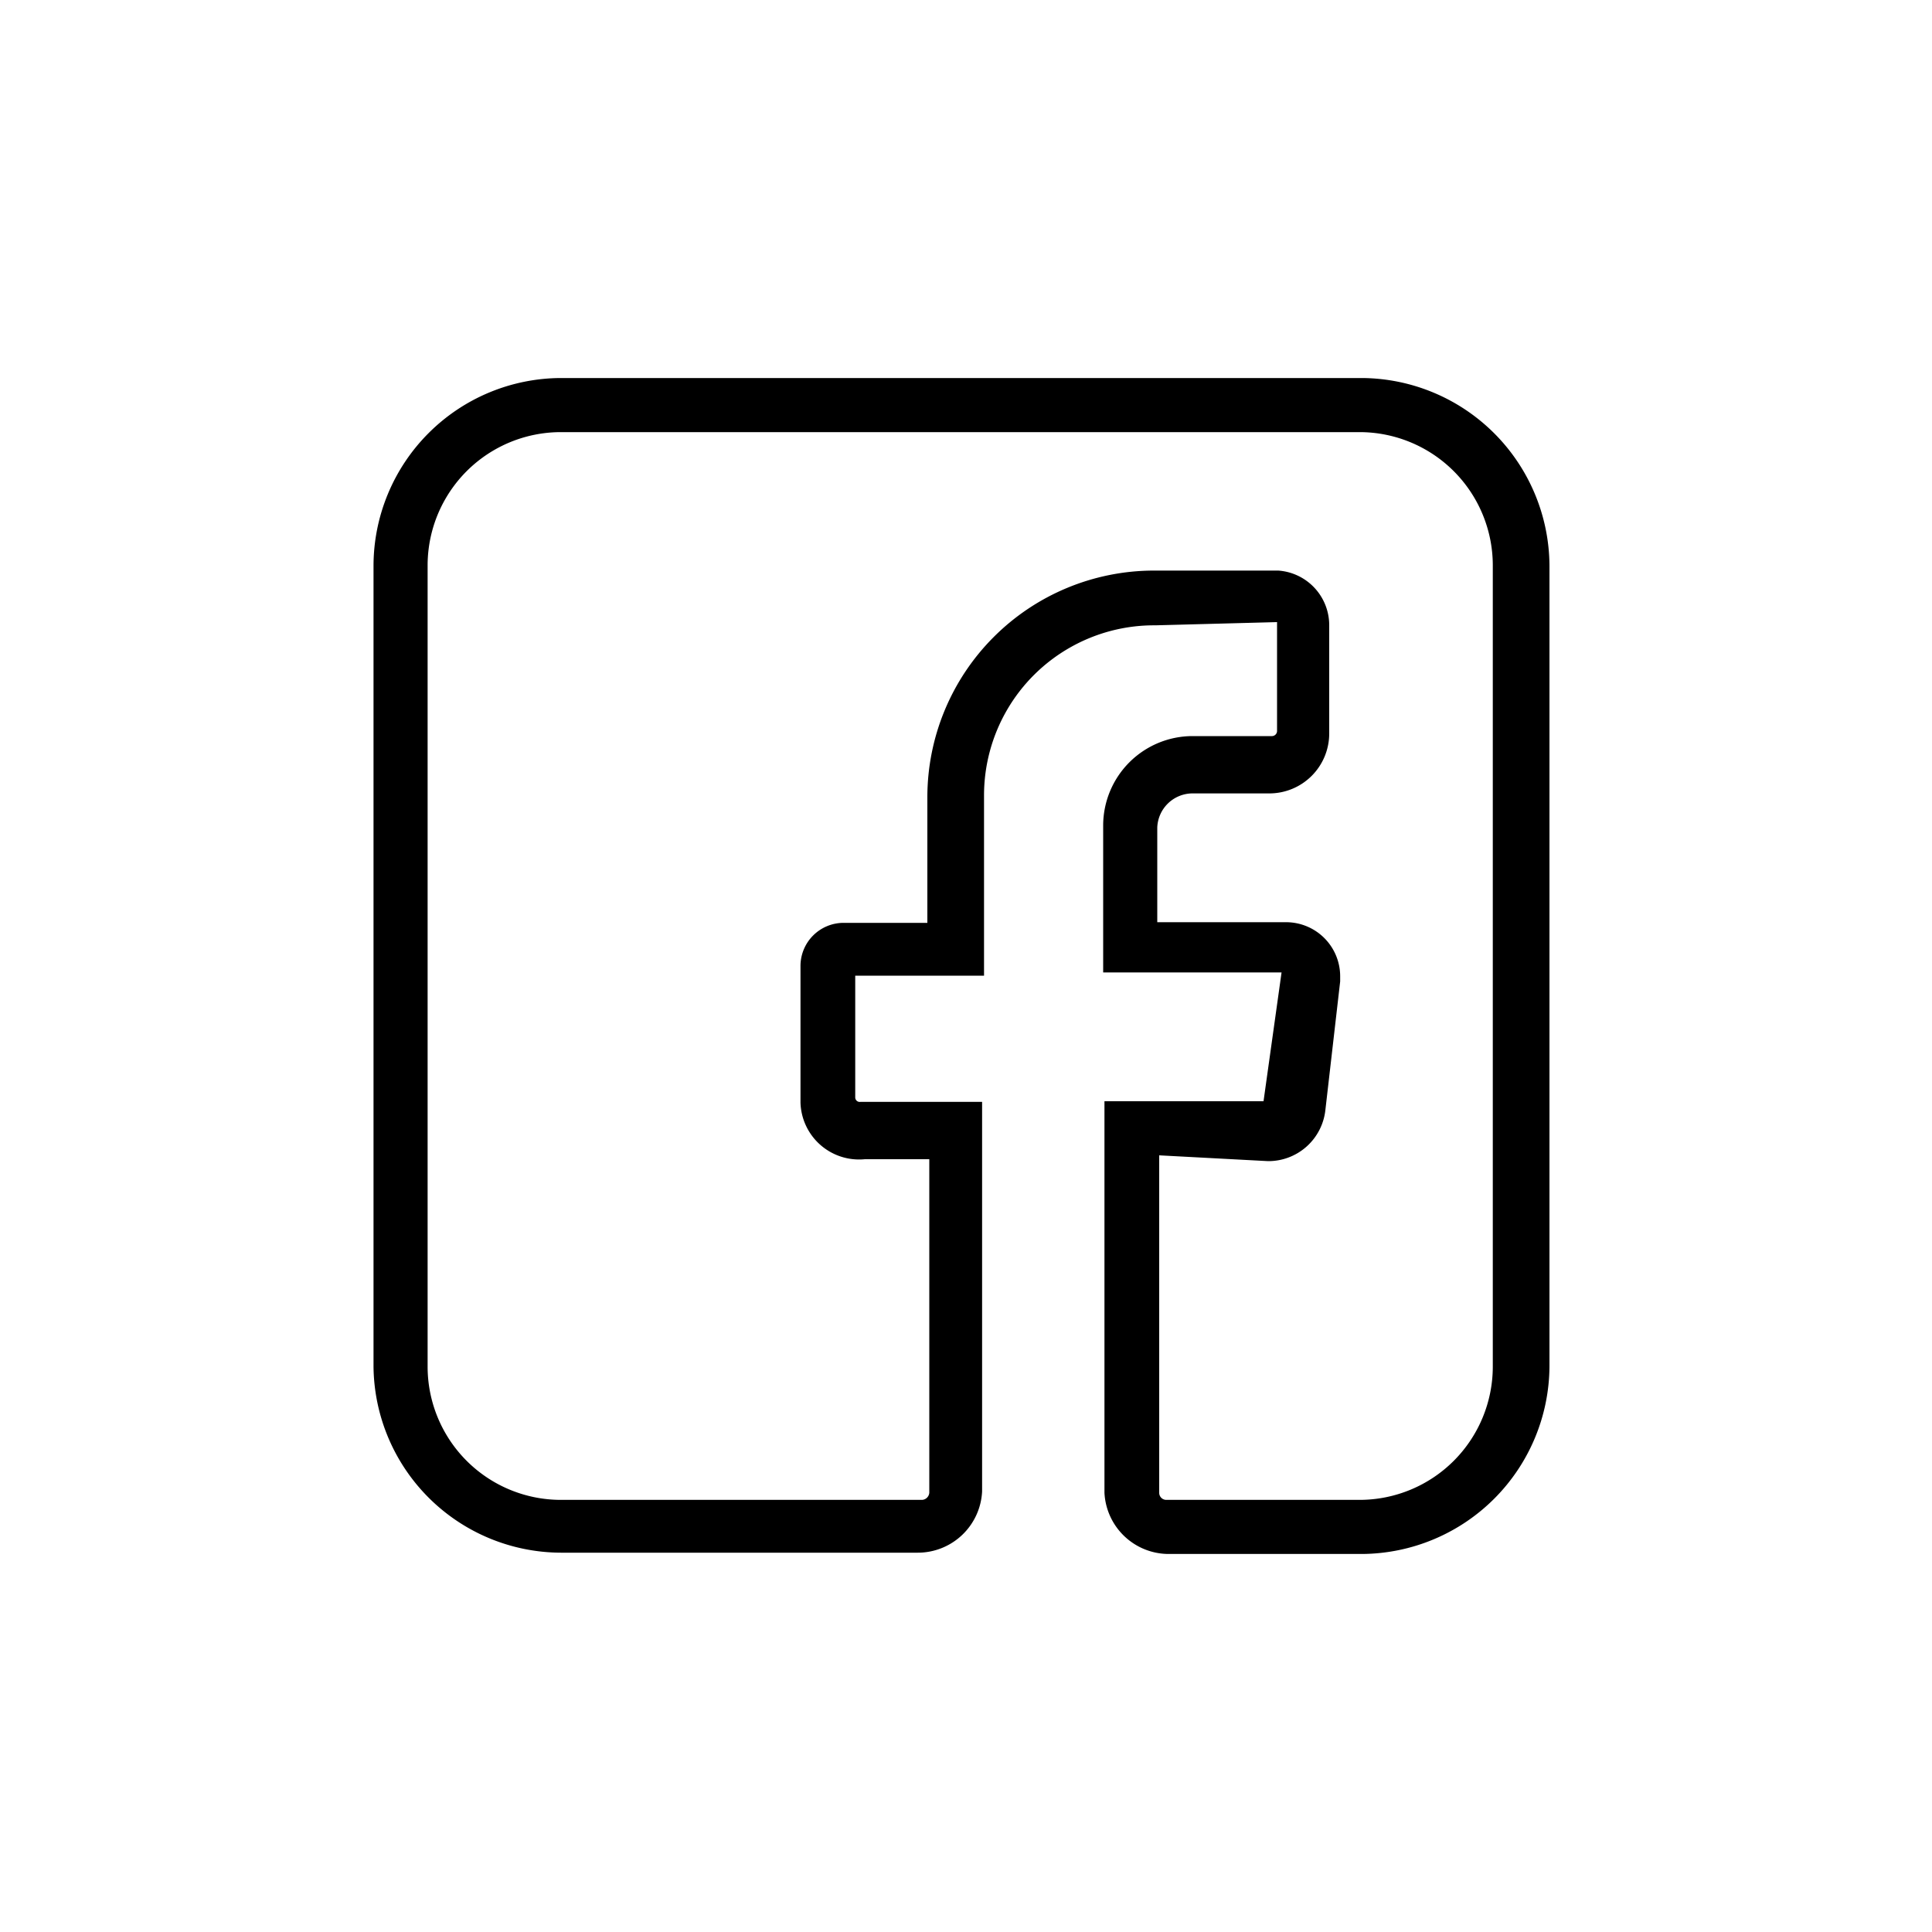 <svg data-name="Ebene 1" id="sm-facebook-logo" viewBox="0 0 30 30" xmlns="http://www.w3.org/2000/svg"><path d="M21.15,24.13h-3a1,1,0,0,1-1-.95V17.1h2.47l.28-2H17.13V12.81a1.39,1.39,0,0,1,1.38-1.38h1.24a.08.08,0,0,0,.08-.08h0V9.66l-1.89.05a2.64,2.64,0,0,0-2.66,2.64v0h0v2.8h-2v1.89a.07.07,0,0,0,.08.07h1.89v6.05a1,1,0,0,1-1,.95H8.71A2.92,2.92,0,0,1,5.8,21.22V8.78A2.92,2.92,0,0,1,8.71,5.87H21.15a2.93,2.93,0,0,1,2.91,2.91V21.22A2.93,2.93,0,0,1,21.15,24.13ZM18,17.94v5.24a.11.11,0,0,0,.11.11h3a2.07,2.07,0,0,0,2.07-2.07h0V8.78a2.07,2.07,0,0,0-2.07-2.07H8.71A2.07,2.07,0,0,0,6.64,8.78h0V21.22a2.07,2.07,0,0,0,2.07,2.07h5.61a.12.12,0,0,0,.11-.11V18h-1a.91.91,0,0,1-1-.88v0h0V15a.67.67,0,0,1,.67-.67h1.3V12.38a3.52,3.52,0,0,1,3.51-3.52h1.94a.85.85,0,0,1,.79.85v1.68a.93.93,0,0,1-.93.93h-1.2a.55.55,0,0,0-.54.53v1.47h2a.84.84,0,0,1,.84.84v.08l-.23,2a.89.89,0,0,1-.89.79Z"></path></svg>